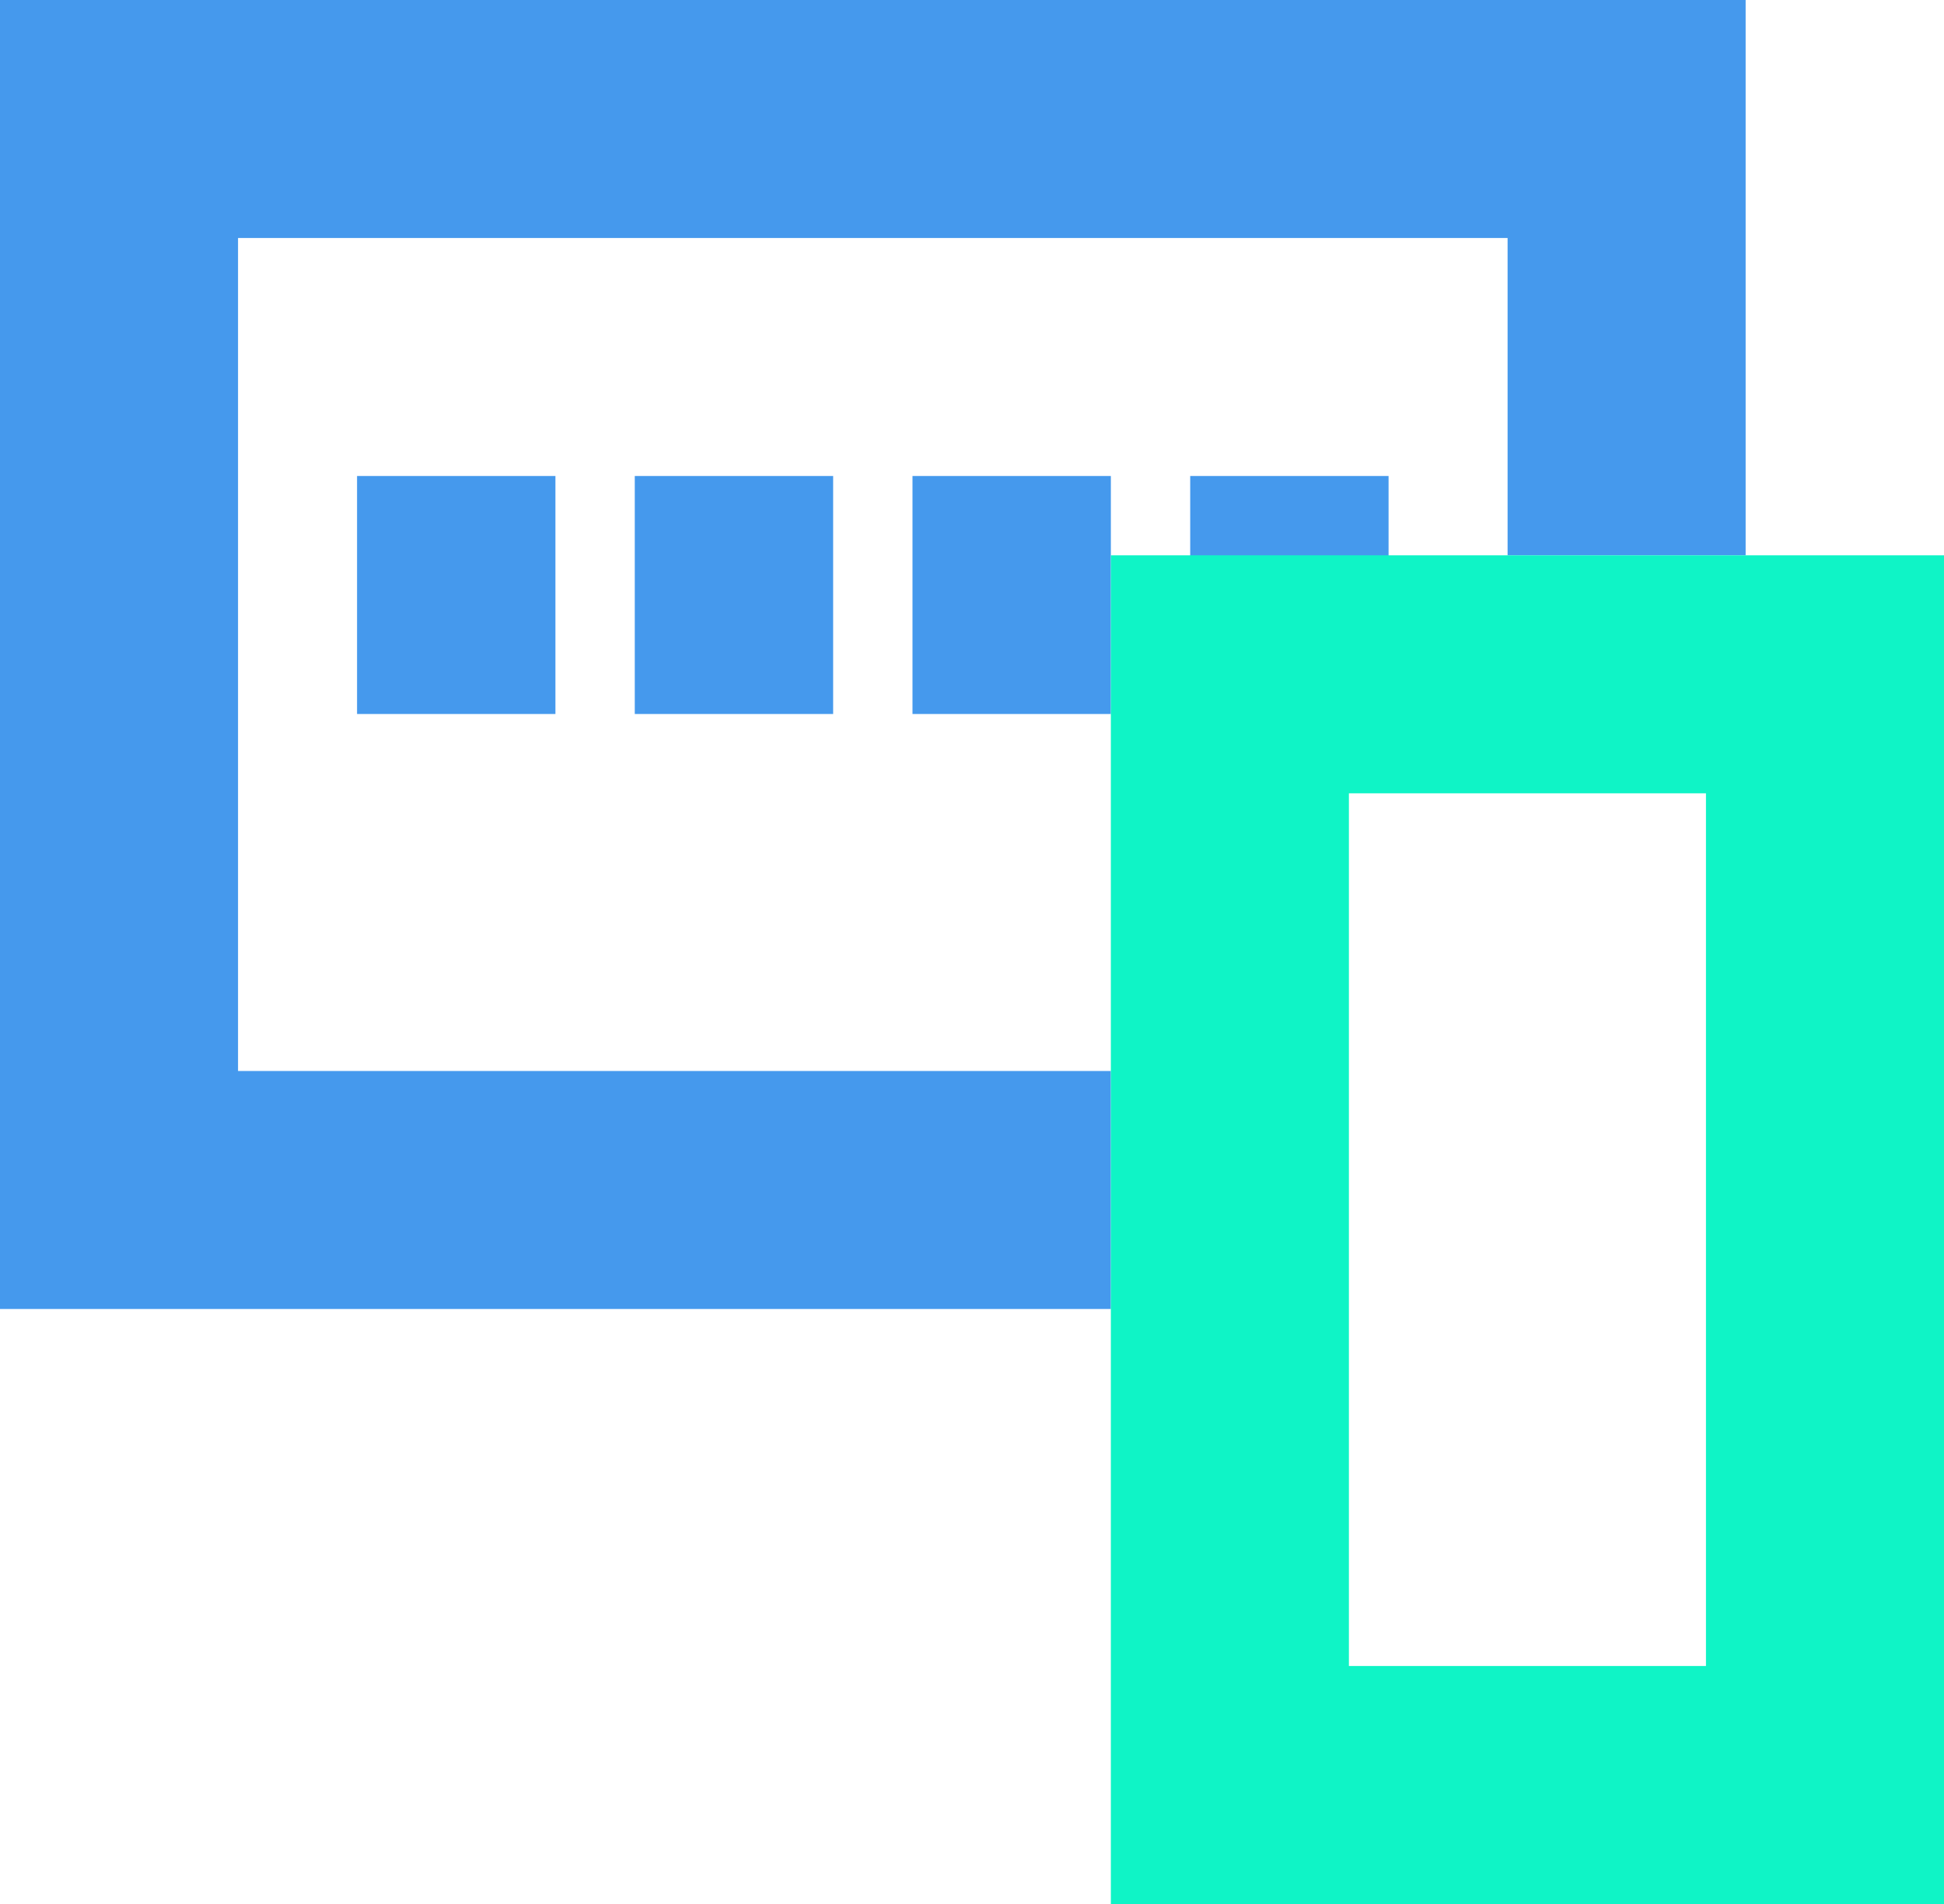 <svg width="49" height="48" viewBox="0 0 49 48" fill="none" xmlns="http://www.w3.org/2000/svg">
<g clip-path="url(#clip0_477_4628)">
<path d="M14 15L9 15" stroke="#4599ED" stroke-width="6" stroke-miterlimit="10"/>
<path d="M21 15L16 15" stroke="#4599ED" stroke-width="6" stroke-miterlimit="10"/>
<path d="M28 15L23 15" stroke="#4599ED" stroke-width="6" stroke-miterlimit="10"/>
<path d="M35 15L30 15" stroke="#4599ED" stroke-width="6" stroke-miterlimit="10"/>
<path fill-rule="evenodd" clip-rule="evenodd" d="M6 6H38V14L44 14V6V0H38H6H0V6V27V33H6H28L28 27H6V6Z" fill="#4599ED"/>
<rect x="31" y="45" width="28" height="15" transform="rotate(-90 31 45)" stroke="#0FF4C6" stroke-width="6"/>
</g>
<defs>
<clipPath id="clip0_477_4628">
<rect width="49" height="48" fill="white"/>
</clipPath>
</defs>
</svg>
